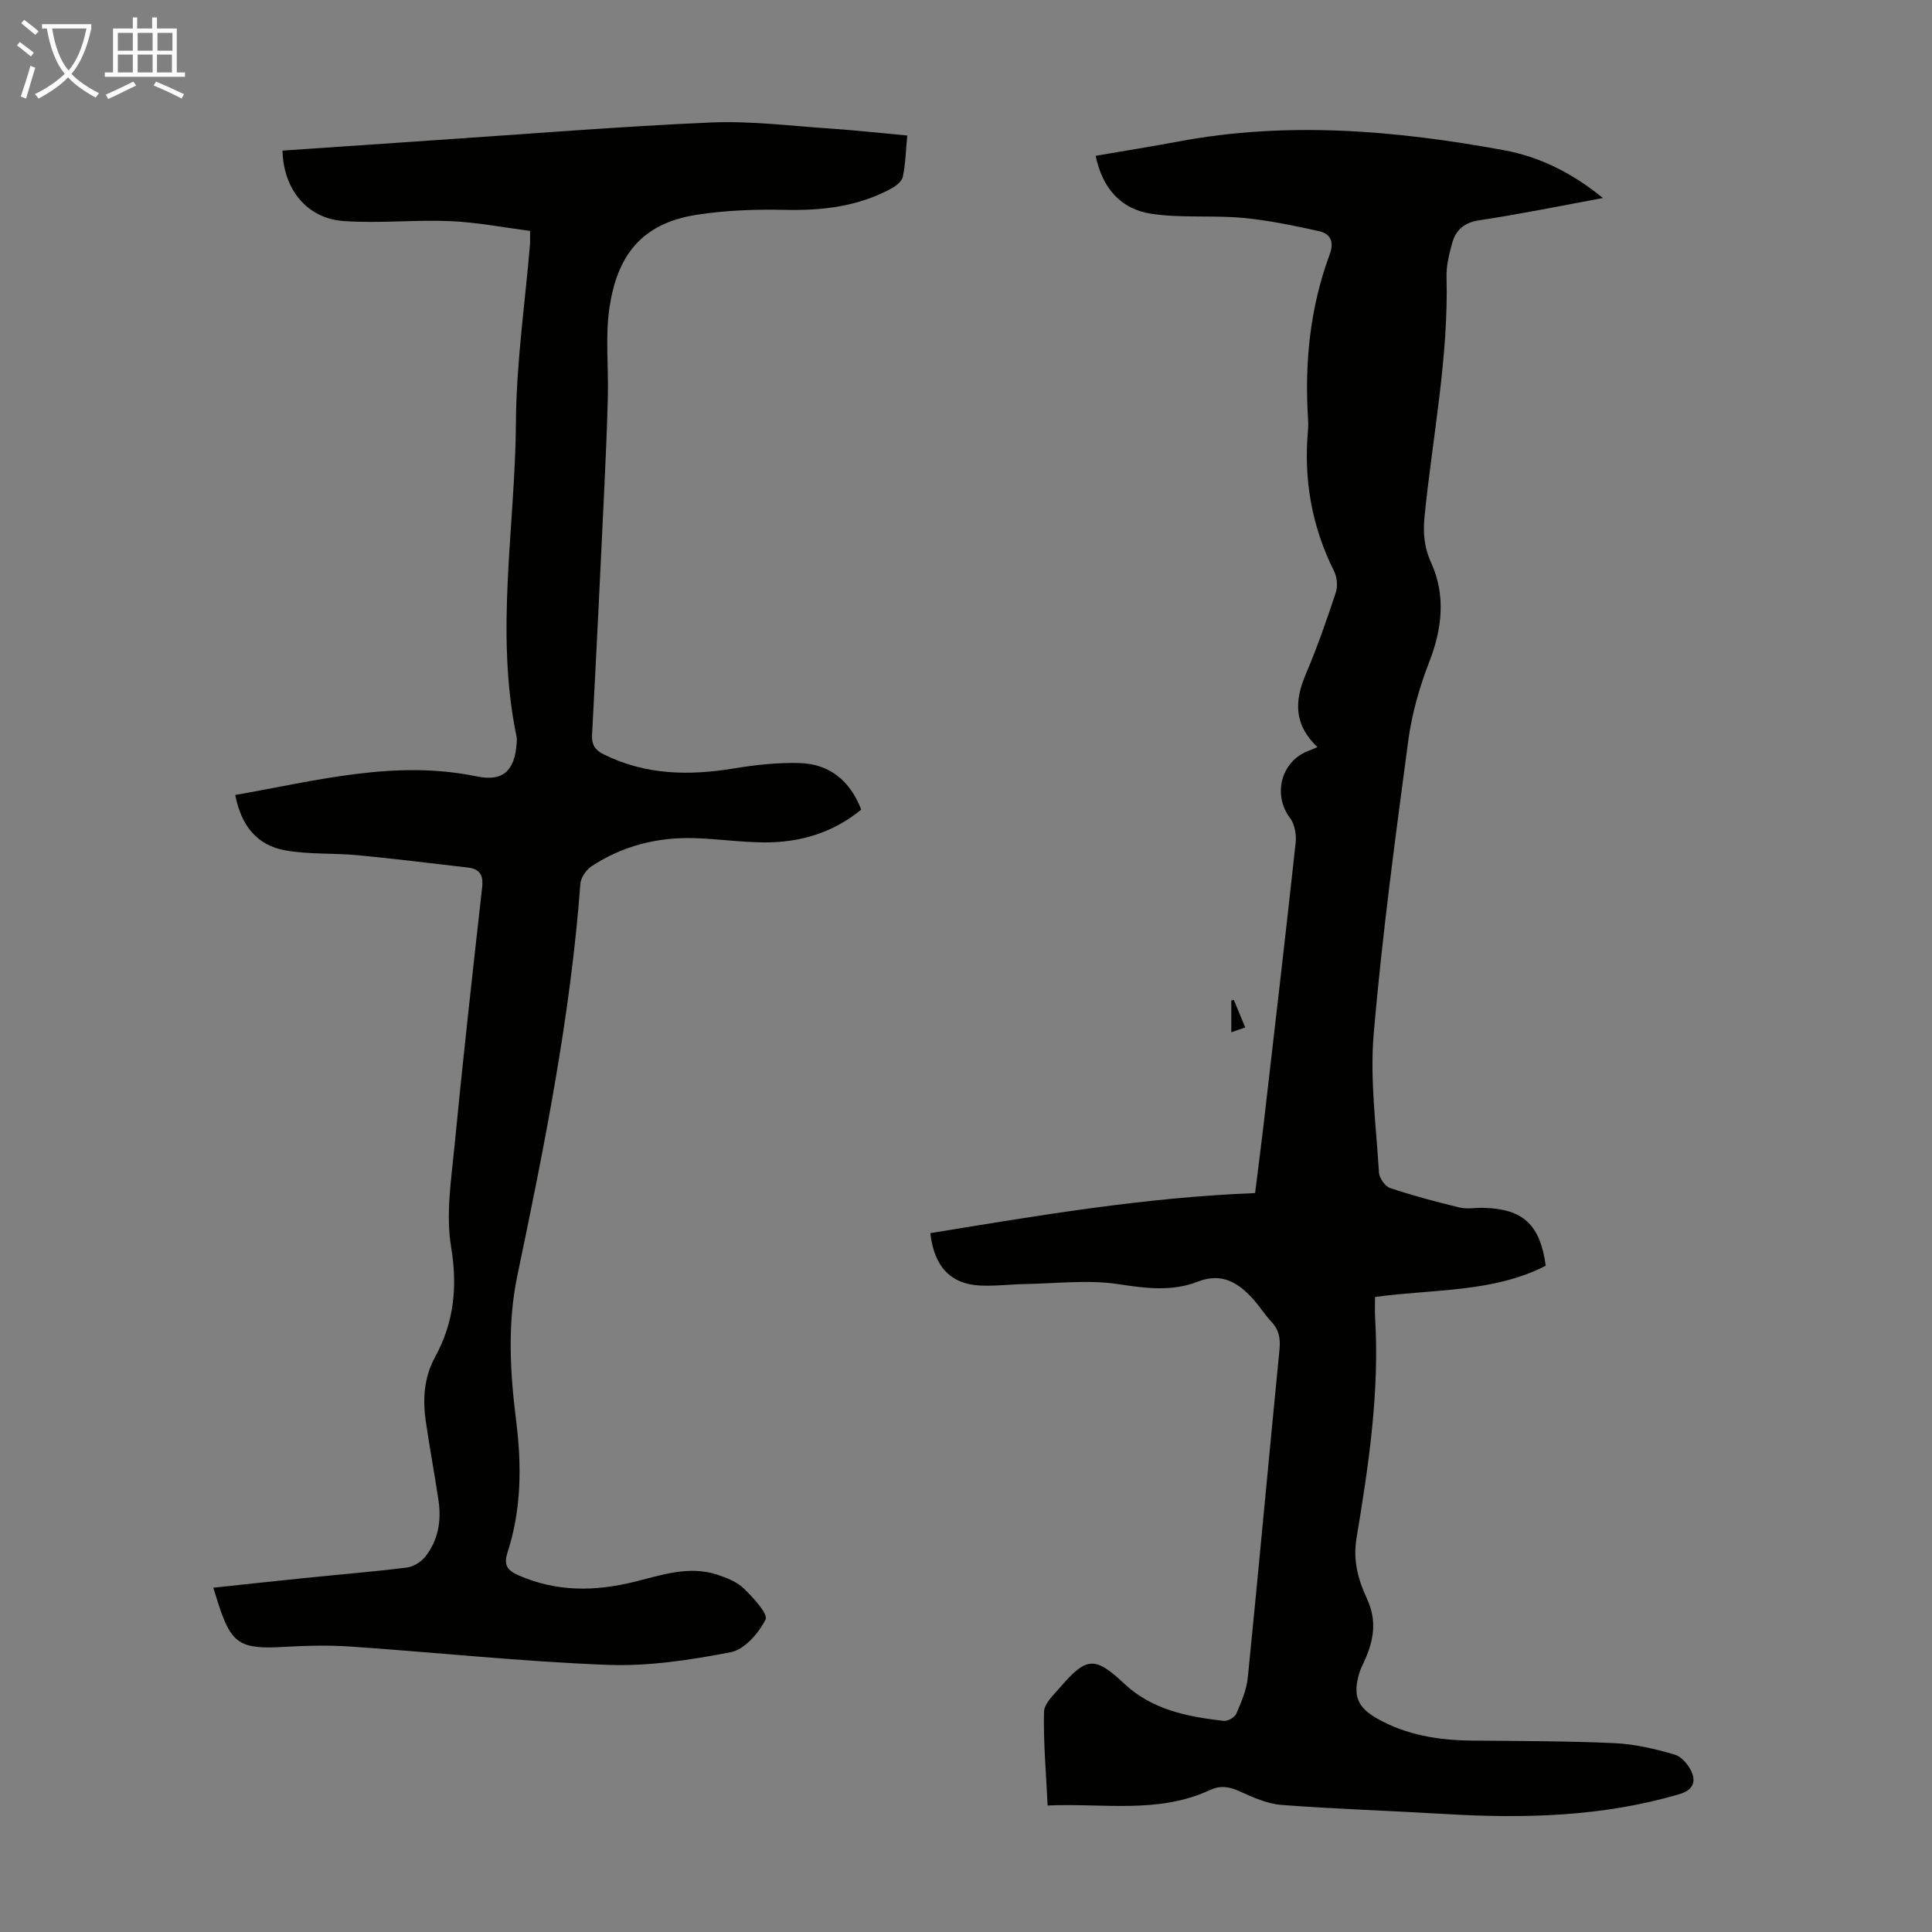<svg enable-background="new 0 0 400 400" viewBox="0 0 400 400" xmlns="http://www.w3.org/2000/svg"><rect x="0" y="0" width="400" height="400" fill="#808080" stroke="none"/><g fill="#010100"><path d="m272.76 154.68c-4.94-4.69-4.75-9.6-2.42-15.07 2.35-5.53 4.34-11.22 6.22-16.92.44-1.32.26-3.2-.36-4.45-4.62-9.25-6.33-18.99-5.39-29.24.07-.78.05-1.57 0-2.35-.73-11.62.42-23.01 4.49-33.98.99-2.68.12-4.3-2.25-4.82-5.19-1.14-10.44-2.25-15.72-2.74-6.32-.58-12.78.09-19.02-.86-6.23-.95-10.09-5.27-11.46-11.99 5.85-1.01 11.56-1.92 17.24-2.98 22.57-4.23 44.99-2.27 67.3 1.82 7.39 1.36 14.11 4.71 20.48 9.9-8.91 1.64-17.21 3.35-25.57 4.6-3.18.48-4.9 2-5.66 4.79-.61 2.25-1.21 4.61-1.15 6.9.44 16.66-2.87 32.96-4.53 49.42-.35 3.45-.19 6.42 1.37 9.86 2.99 6.58 2.29 13.51-.4 20.42-2.04 5.24-3.63 10.82-4.37 16.39-2.69 20.18-5.41 40.37-7.15 60.64-.81 9.49.52 19.17 1.09 28.75.07 1.15 1.27 2.85 2.31 3.2 4.71 1.58 9.54 2.86 14.38 4.03 1.59.38 3.35.02 5.02.07 8.13.23 11.66 3.46 12.82 11.99-10.92 5.58-23.11 4.8-35.34 6.46 0 1.43-.07 2.84.01 4.24.94 15.43-1.34 30.6-3.85 45.72-.78 4.69.39 8.7 2.2 12.6 2.09 4.54 1.35 8.64-.58 12.84-.37.81-.79 1.62-1.04 2.47-1.36 4.58-.47 7.04 3.63 9.38 6.09 3.47 12.77 4.53 19.68 4.6 9.84.1 19.7.08 29.53.53 4.19.19 8.41 1.19 12.45 2.37 1.49.44 3 2.27 3.61 3.82.79 2.01.01 3.59-2.6 4.36-15.92 4.7-32.17 5.09-48.56 4.12-11.27-.67-22.57-1.02-33.83-1.88-2.99-.23-5.99-1.59-8.78-2.86-2.11-.96-3.97-1.19-6.03-.23-10.76 5.01-22.15 2.68-33.63 3.21-.32-6.71-.89-13.06-.75-19.39.04-1.73 2.03-3.55 3.37-5.11 5.41-6.27 7.16-6.44 13.2-.76 5.85 5.49 13.14 6.87 20.63 7.74.83.1 2.29-.72 2.61-1.47 1.04-2.42 2.14-4.96 2.39-7.54 2.27-22.59 4.32-45.21 6.55-67.8.23-2.3-.06-4.11-1.65-5.8-1.3-1.38-2.32-3.02-3.57-4.45-3.12-3.55-6.57-5.87-11.69-3.88-5.34 2.08-10.72 1.4-16.37.53-6.32-.97-12.93-.14-19.41-.03-3.13.05-6.27.47-9.38.3-5.99-.33-9.42-3.86-10.22-10.84 22.15-3.61 44.3-7.42 67.24-8.29.58-4.67 1.21-9.41 1.76-14.15 2.25-19.45 4.52-38.9 6.64-58.36.18-1.68-.18-3.86-1.16-5.15-3.61-4.74-1.92-11.66 3.69-13.86.52-.19 1.01-.41 1.98-.82z"/><path d="m48.71 164.59c16.76-2.93 33.03-7.36 50.02-3.84 5.46 1.13 7.85-1.23 8.24-6.89.03-.44.07-.91-.02-1.34-4.53-21.7-.27-43.45-.13-65.16.08-12.27 1.89-24.54 2.91-36.8.05-.65.01-1.32.01-2.76-5.53-.71-11.02-1.78-16.54-2.02-7.35-.31-14.76.51-22.09-.02-7.59-.54-12.44-6.61-12.62-14.58 10.58-.73 21.16-1.46 31.75-2.17 18.97-1.27 37.94-2.82 56.93-3.65 8.22-.36 16.5.71 24.75 1.26 5.23.35 10.44.94 15.92 1.44-.29 3.01-.36 5.81-.91 8.51-.19.95-1.39 1.92-2.37 2.45-6.89 3.75-14.31 4.6-22.07 4.43-6.1-.14-12.3.09-18.31 1.03-11.6 1.81-16.41 8.69-17.99 19.16-.9 6-.19 12.23-.34 18.35-.15 6.26-.42 12.52-.72 18.78-.81 17.11-1.63 34.22-2.55 51.32-.12 2.14.63 3.21 2.47 4.12 8.63 4.27 17.61 4.41 26.87 2.89 4.49-.74 9.1-1.25 13.63-1.12 6.14.19 10.4 3.57 12.76 9.64-5.85 4.8-12.67 6.84-20.1 6.79-4.8-.03-9.59-.73-14.39-.88-7.68-.24-14.89 1.57-21.34 5.82-1.11.73-2.23 2.34-2.32 3.62-2.04 27.41-7.44 54.26-13.04 81.09-2.09 9.98-1.52 20.07-.26 30.09 1.16 9.22 1.11 18.33-1.77 27.22-.89 2.73-.01 3.78 2.29 4.79 7.84 3.45 15.83 3.35 23.96 1.34 5.62-1.39 11.25-3.4 17.12-1.49 1.98.64 4.12 1.49 5.56 2.89 1.93 1.87 5.05 5.26 4.48 6.4-1.42 2.83-4.36 6.22-7.2 6.77-8.39 1.62-17.06 2.95-25.55 2.62-17.75-.68-35.46-2.57-53.2-3.79-4.55-.31-9.16-.19-13.72.07-9.1.54-10.95-.58-13.65-9-.31-.96-.6-1.91-1.02-3.25 6.32-.67 12.5-1.35 18.68-1.98 7.12-.73 14.26-1.31 21.36-2.19 1.36-.17 2.94-1.13 3.81-2.21 2.73-3.41 3.41-7.49 2.77-11.74-.81-5.42-1.82-10.81-2.61-16.23-.68-4.62-.42-9.15 1.9-13.39 3.94-7.21 4.69-14.59 3.32-22.87-1.1-6.66.02-13.77.69-20.63 1.74-17.93 3.73-35.84 5.74-53.74.28-2.52-.46-3.83-2.92-4.12-7.63-.88-15.25-1.84-22.9-2.56-4.98-.47-10.09-.13-14.98-1.01-5.84-1.04-9.12-5.18-10.31-11.46z"/><path d="m257.81 212.72c-1.03.36-1.81.63-2.88 1 0-2.38 0-4.47 0-6.57.17-.04.35-.09.52-.13.72 1.76 1.45 3.52 2.36 5.7z"/></g><path d="m6.4 11.7c-1-.8-1.9-1.6-2.9-2.3l.6-.7c.9.7 1.9 1.4 2.9 2.2zm-2.1 8.3c.7-2.1 1.4-4.2 2-6.4.2.1.6.3 1 .4-.7 2.3-1.3 4.4-1.9 6.4zm3-12.8c-1.1-.9-2.1-1.7-2.9-2.4l.6-.7c1 .8 2 1.5 3 2.4zm1.4-1.3v-.9h10.2v.9c-.9 4.2-2.3 7.3-4.1 9.4 1.3 1.4 3.2 2.7 5.7 4-.2.2-.4.5-.7.9-2.5-1.4-4.4-2.7-5.7-4.2-1.4 1.5-3.5 3-6.1 4.4 0 0 0 0-.1-.1-.3-.4-.5-.7-.7-.8 2.7-1.3 4.7-2.8 6.2-4.2-1.8-2.2-3-5.3-3.7-9.4zm9.2 0h-7.1c.6 3.8 1.7 6.7 3.4 8.7 1.7-2 2.9-4.8 3.7-8.7z" fill="#fafbfa"/><path d="m31.6 3.6h.9v2.3h4.1v9.1h1.7v.9h-16.6v-.9h1.7v-9.1h4.1v-2.3h.9v2.3h3.1v-2.3zm-4 13.3.6.8c-1.9.9-3.8 1.9-5.8 2.8-.2-.3-.3-.6-.5-.9 2-.9 3.9-1.8 5.7-2.7zm-3.2-10.1v3.7h3.1v-3.7zm0 4.5v3.7h3.1v-3.7zm4.1-4.5v3.7h3.1v-3.7zm0 4.5v3.7h3.1v-3.7zm9.1 9.1c-2.1-1.1-4.1-2-5.8-2.7l.5-.8c2.2.9 4.1 1.8 5.8 2.6zm-1.9-13.6h-3.1v3.7h3.1zm-3.2 4.5v3.7h3.1v-3.7z" fill="#fafbfa"/></svg>